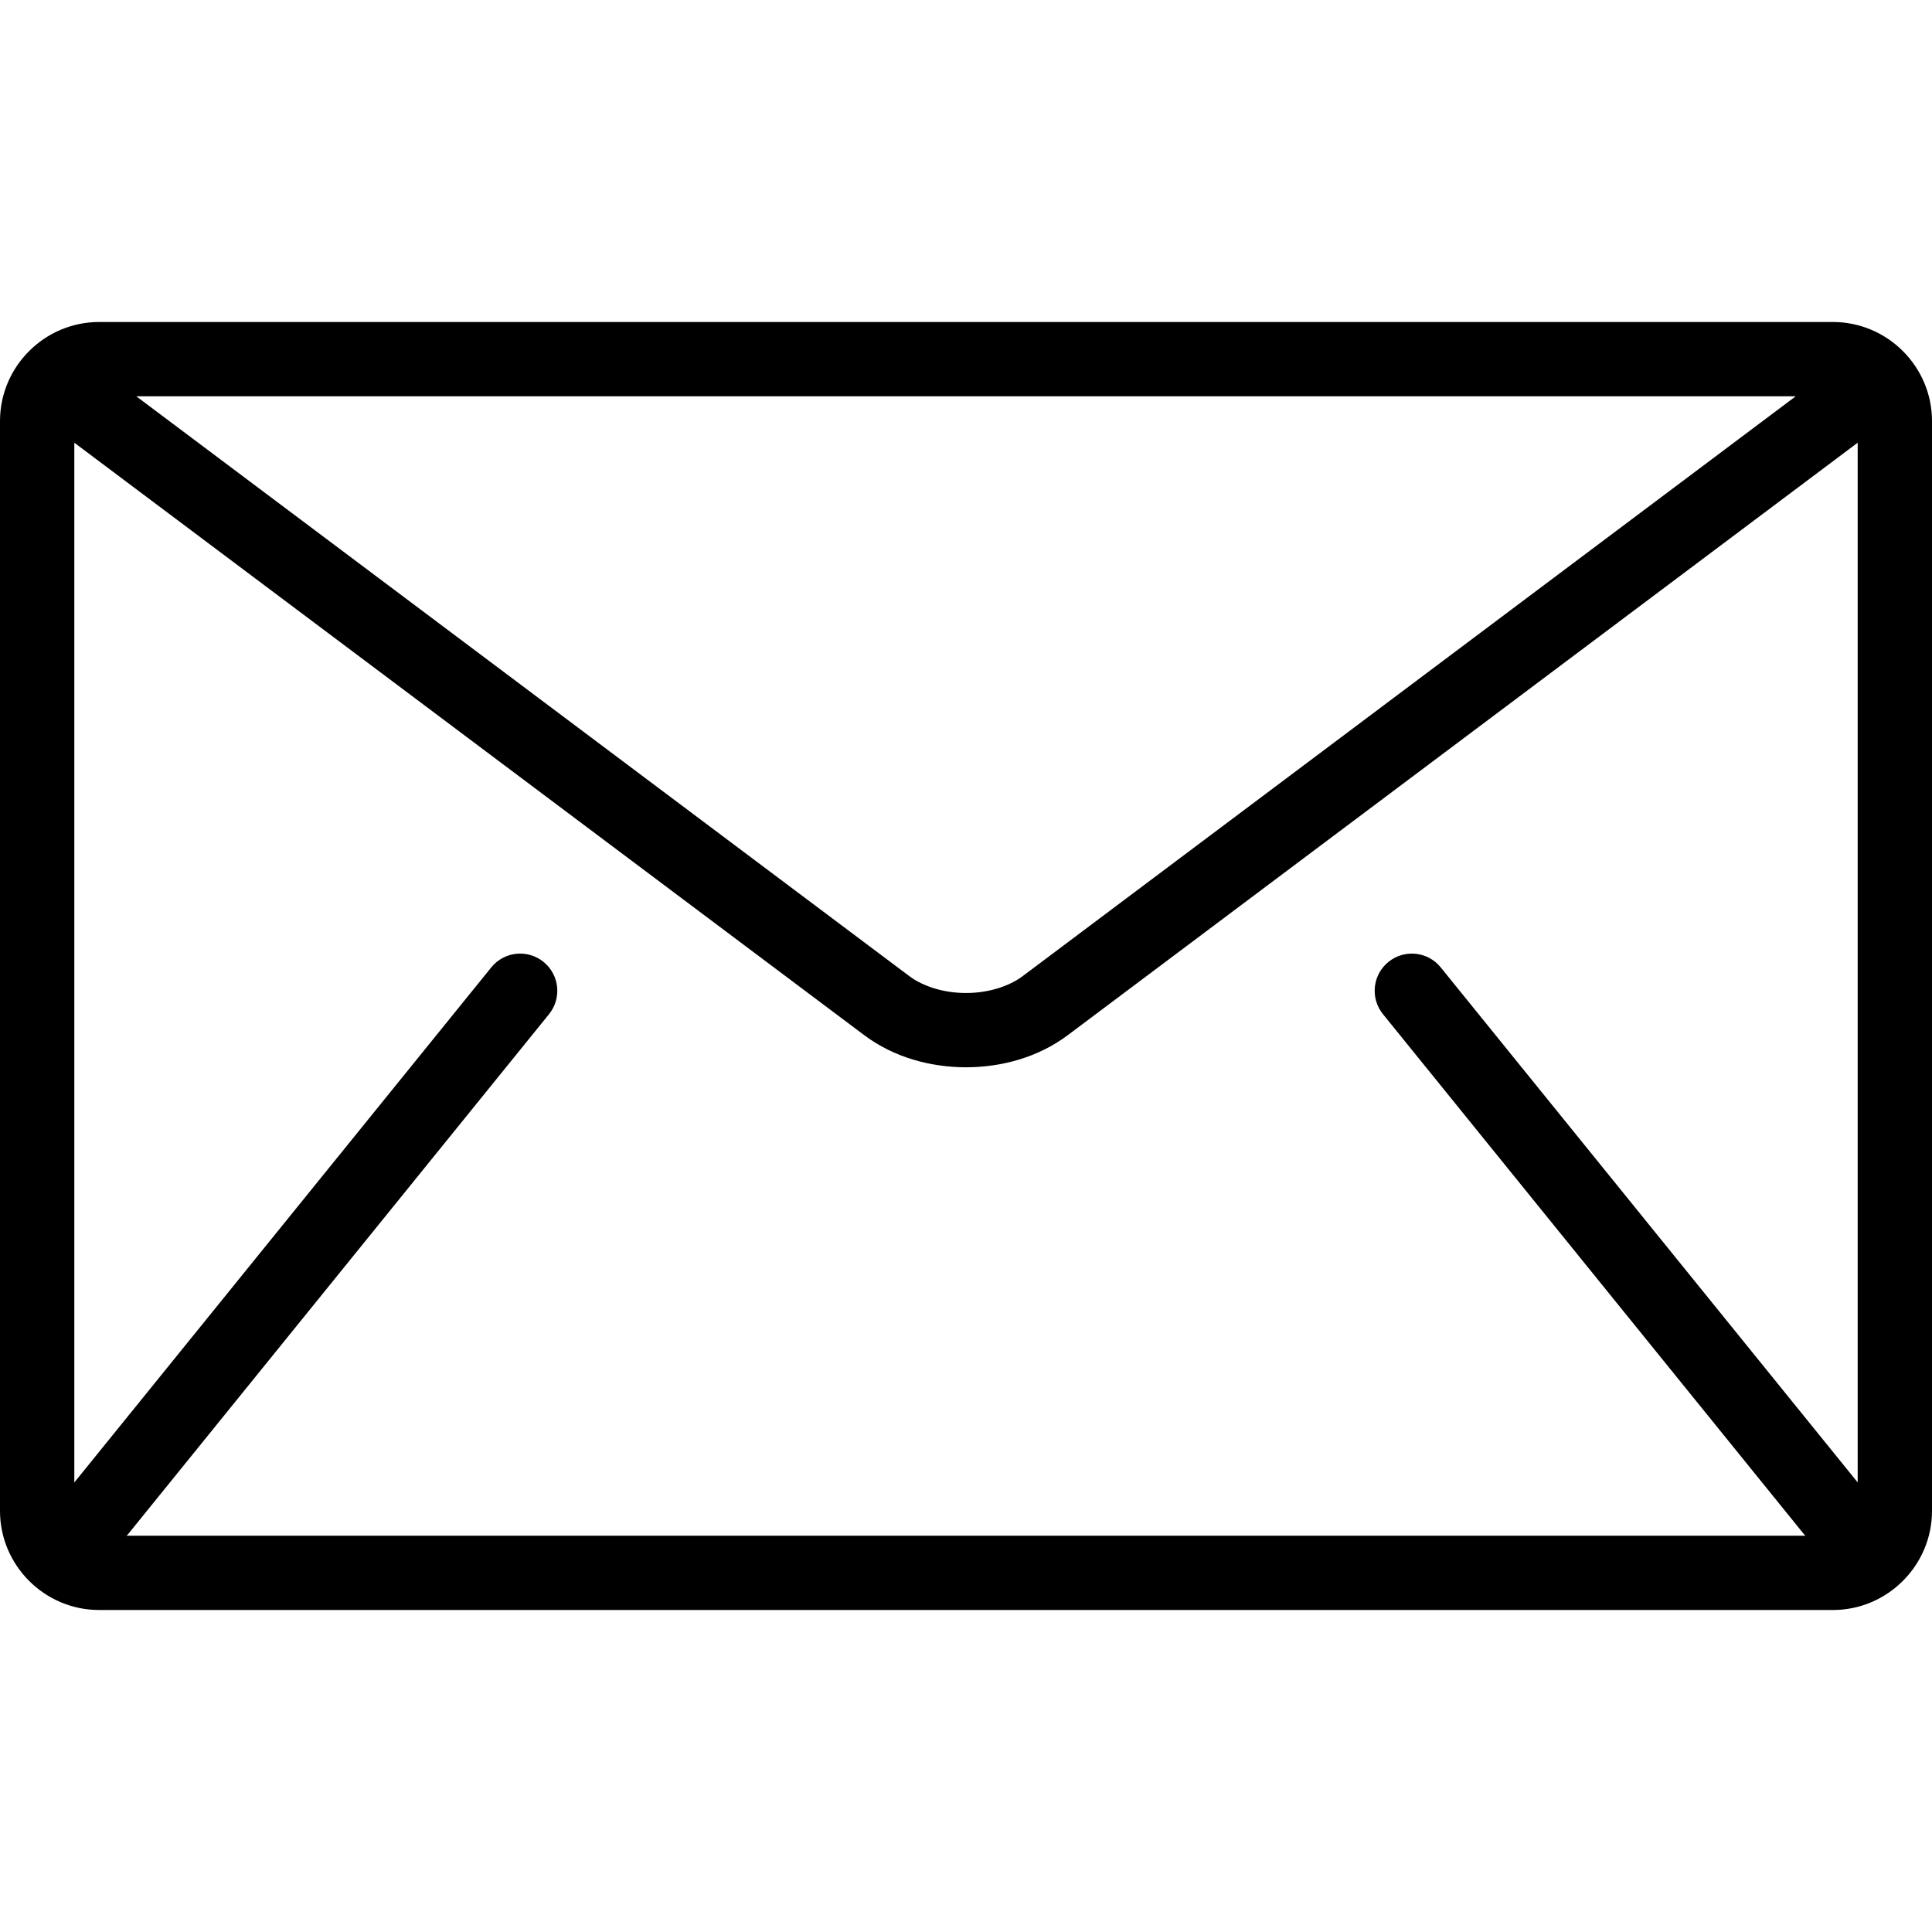 <svg width="60" height="60" viewBox="0 0 60 60" fill="none" xmlns="http://www.w3.org/2000/svg">
<g clip-path="url(#clip0)">
<path d="M56.923 10H3.077C1.385 10 0 11.384 0 13.076V46.923C0 48.615 1.385 50 3.077 50H56.923C58.615 50 60 48.615 60 46.923V13.076C60 11.384 58.615 10 56.923 10ZM55.768 12.307L31.77 30.307C31.338 30.636 30.676 30.841 30 30.838C29.324 30.841 28.662 30.636 28.23 30.307L4.232 12.307H55.768ZM42.949 31.495L56.026 47.649C56.039 47.665 56.055 47.677 56.069 47.692H3.931C3.945 47.677 3.961 47.665 3.974 47.649L17.051 31.495C17.451 31 17.375 30.273 16.879 29.872C16.384 29.471 15.658 29.547 15.257 30.043L2.308 46.039V13.749L26.846 32.153C27.768 32.84 28.891 33.142 30 33.146C31.107 33.143 32.23 32.841 33.154 32.153L57.692 13.749V46.038L44.743 30.043C44.342 29.547 43.615 29.471 43.121 29.872C42.624 30.273 42.548 31 42.949 31.495Z" fill="black"/>
</g>
<defs>
<clipPath id="clip0">
<rect width="60" height="60" fill="white"/>
</clipPath>
</defs>
</svg>
